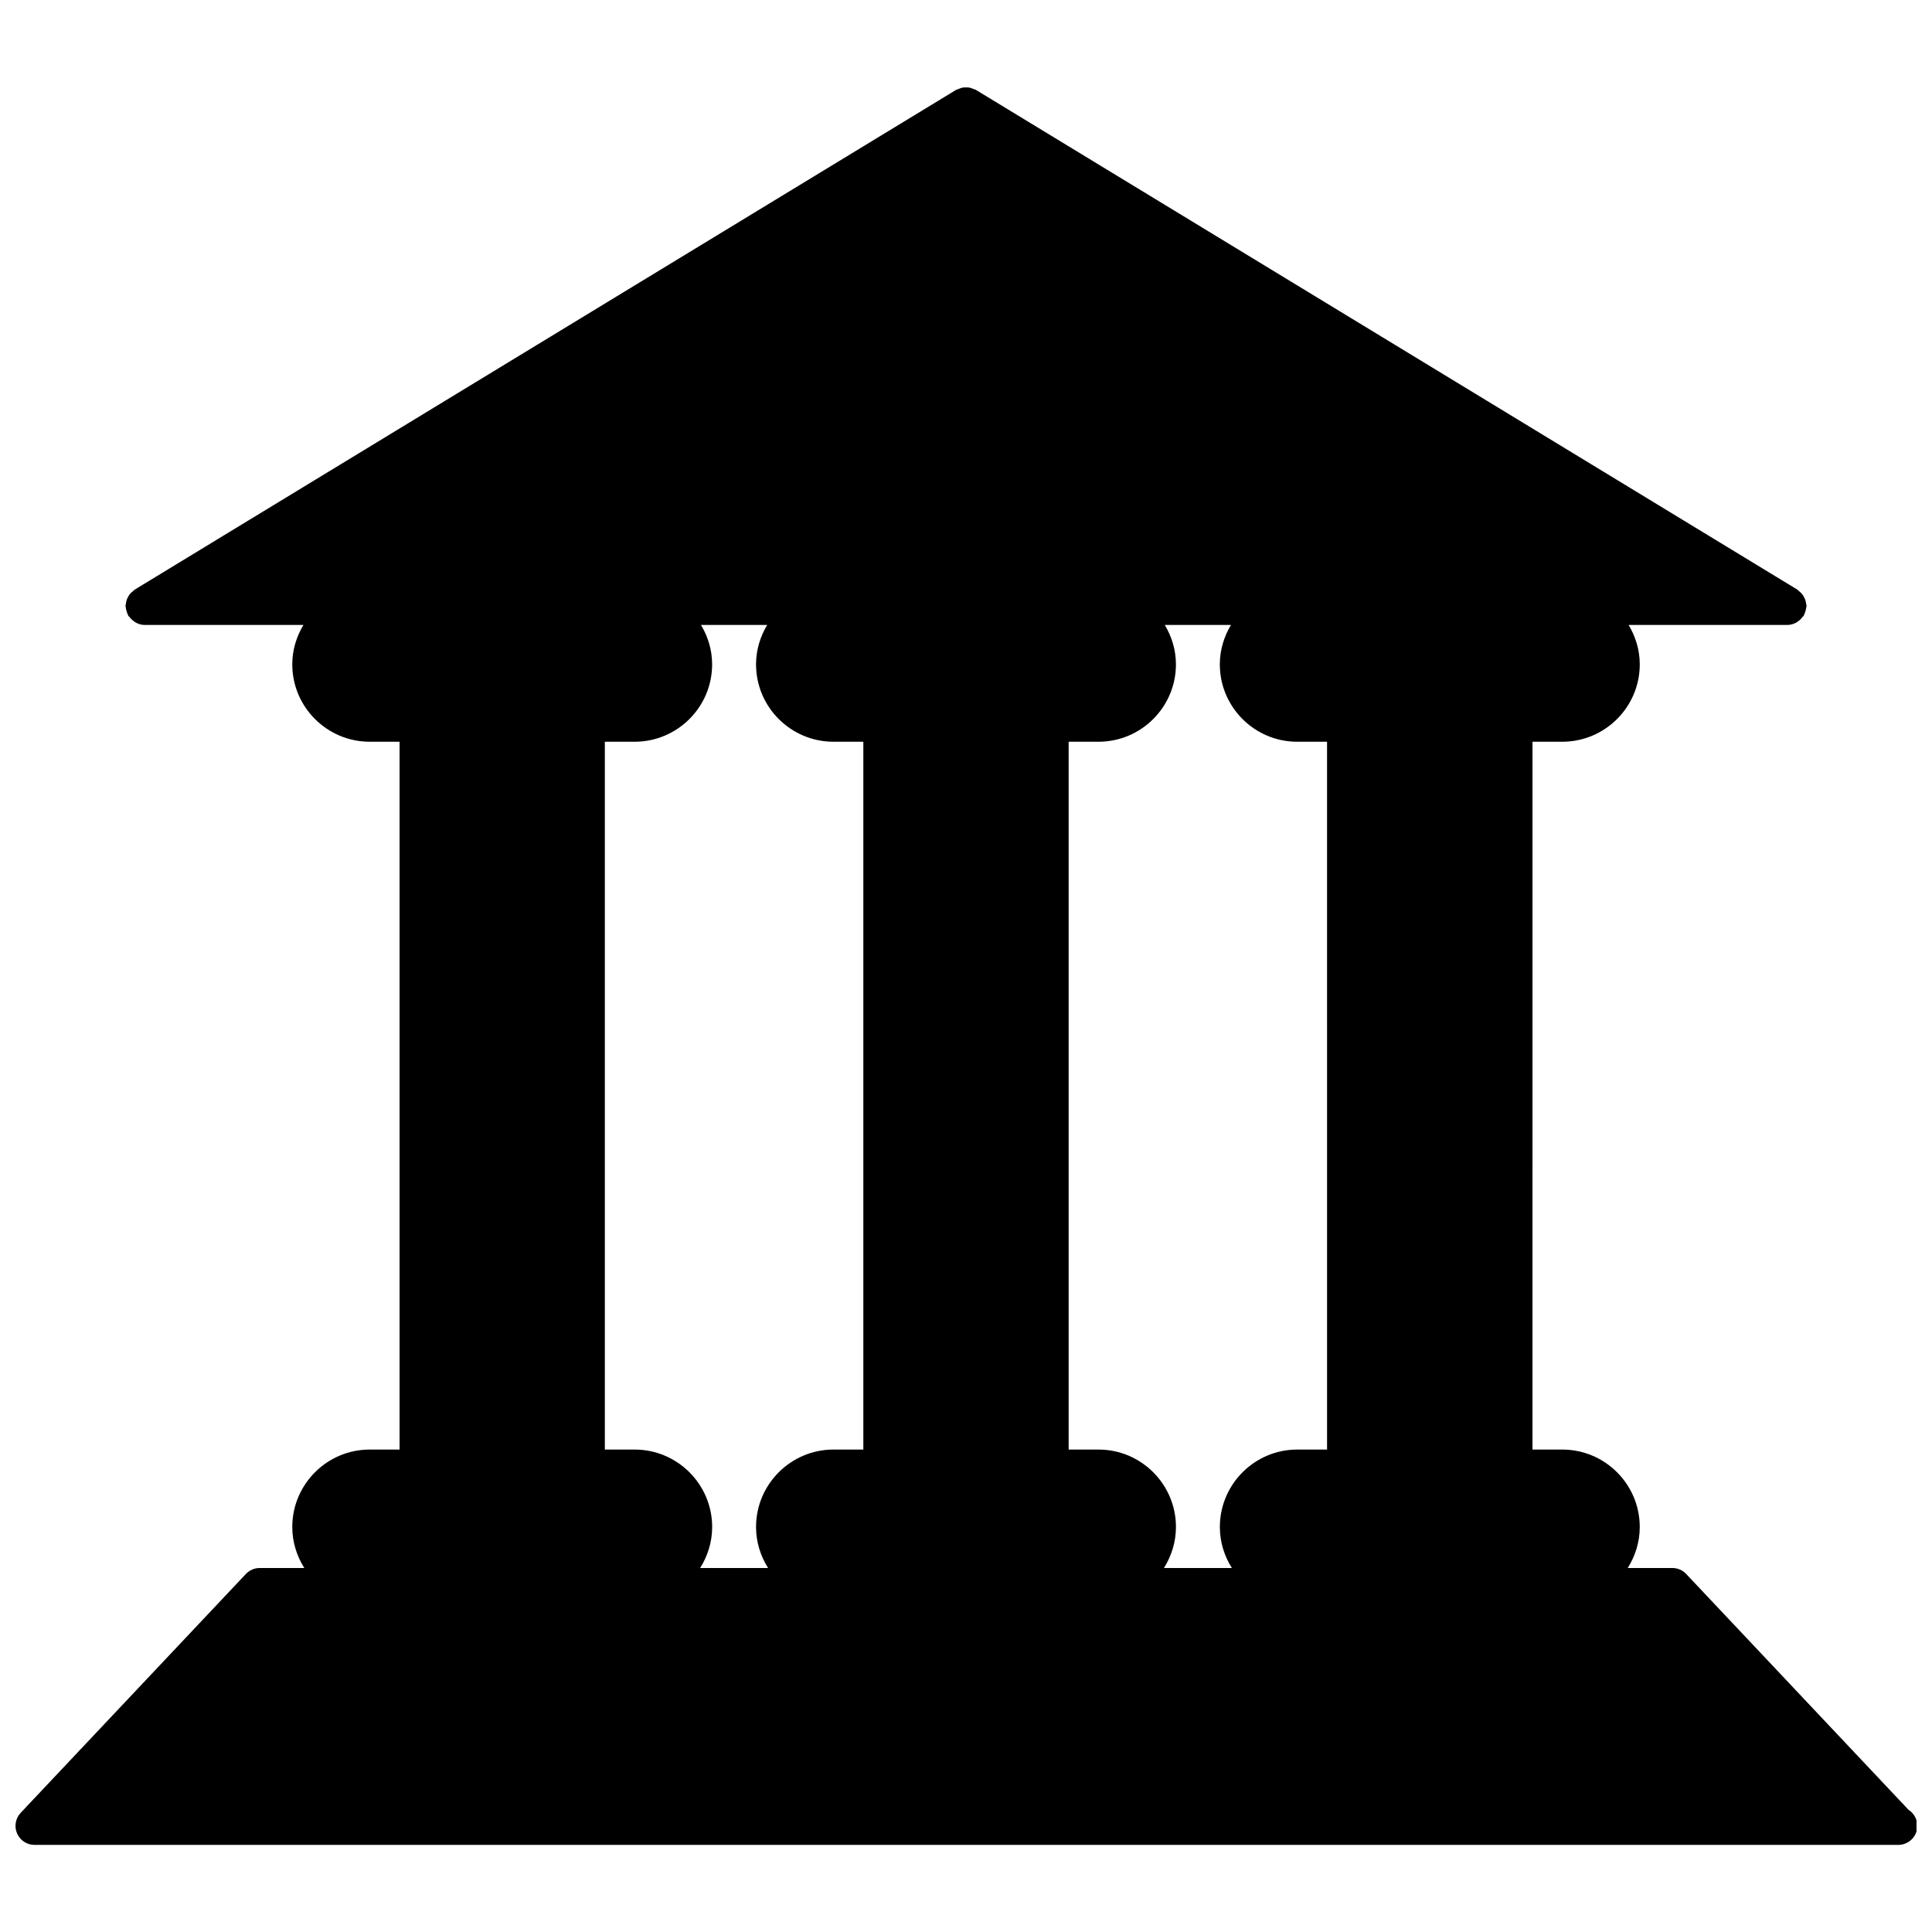 <?xml version="1.0" encoding="UTF-8"?>
<!-- Uploaded to: SVG Repo, www.svgrepo.com, Generator: SVG Repo Mixer Tools -->
<svg width="800px" height="800px" version="1.1" viewBox="144 144 512 512" xmlns="http://www.w3.org/2000/svg">
 <defs>
  <clipPath id="a">
   <path d="m148.09 167h503.81v466h-503.81z"/>
  </clipPath>
 </defs>
 <g clip-path="url(#a)">
  <path d="m649.8 623.64-58.945-62.523c-0.957-1.02-2.289-1.582-3.668-1.582h-11.82c1.984-3.152 3.184-6.871 3.184-10.863 0-11.316-9.211-20.523-20.535-20.523h-7.891l0.004-187.58h7.891c11.324 0 20.535-9.199 20.535-20.504 0-3.828-1.117-7.375-2.961-10.449h42.109c0.805 0 1.543-0.23 2.227-0.574 0.191-0.09 0.332-0.223 0.516-0.344 0.504-0.332 0.926-0.746 1.281-1.238 0.082-0.109 0.211-0.152 0.281-0.273 0.059-0.102 0.059-0.211 0.121-0.324 0.16-0.312 0.25-0.637 0.352-0.988 0.09-0.312 0.172-0.625 0.203-0.945 0.012-0.133 0.07-0.23 0.07-0.363 0-0.203-0.09-0.383-0.121-0.574-0.039-0.344-0.09-0.664-0.203-0.988-0.109-0.312-0.23-0.594-0.402-0.867-0.152-0.273-0.312-0.535-0.523-0.785-0.223-0.262-0.484-0.484-0.766-0.695-0.152-0.121-0.242-0.281-0.414-0.395l-217.7-132.44c-0.211-0.133-0.465-0.152-0.684-0.25-0.324-0.133-0.625-0.281-0.957-0.344-0.344-0.07-0.664-0.051-1.02-0.051-0.301 0-0.605-0.02-0.898 0.039-0.363 0.07-0.695 0.223-1.039 0.371-0.211 0.09-0.434 0.109-0.645 0.23l-217.7 132.45c-0.172 0.102-0.262 0.262-0.422 0.383-0.281 0.211-0.535 0.434-0.766 0.707-0.211 0.242-0.371 0.492-0.523 0.777-0.16 0.281-0.301 0.562-0.402 0.867-0.109 0.332-0.16 0.656-0.203 1.008-0.02 0.203-0.109 0.363-0.109 0.562 0 0.121 0.059 0.223 0.07 0.352 0.02 0.344 0.109 0.656 0.203 0.988 0.09 0.332 0.191 0.645 0.344 0.945 0.059 0.109 0.059 0.223 0.121 0.332 0.07 0.121 0.211 0.172 0.293 0.281 0.352 0.484 0.777 0.887 1.27 1.219 0.18 0.121 0.324 0.25 0.516 0.352 0.676 0.344 1.41 0.574 2.227 0.574h42.109c-1.832 3.074-2.953 6.621-2.953 10.449 0 11.305 9.211 20.504 20.516 20.504h7.918v187.58h-7.91c-11.316 0-20.523 9.211-20.523 20.523 0 3.988 1.199 7.707 3.184 10.863h-11.809c-1.391 0-2.719 0.574-3.668 1.582l-59.68 63.297c-1.379 1.465-1.762 3.613-0.965 5.457 0.797 1.844 2.609 3.043 4.625 3.043h493.73c0.07 0.012 0.152 0.012 0.203 0 2.781 0 5.039-2.258 5.039-5.039-0.004-1.781-0.922-3.336-2.312-4.231zm-154.11-95.492h-7.91c-11.305 0-20.504 9.211-20.504 20.523 0 3.988 1.188 7.707 3.176 10.863h-17.996c1.984-3.152 3.184-6.871 3.184-10.863 0-11.316-9.211-20.523-20.523-20.523h-7.914v-187.58h7.91c11.316 0 20.523-9.199 20.523-20.504 0-3.828-1.117-7.375-2.961-10.449h17.543c-1.832 3.074-2.953 6.621-2.953 10.449 0 11.305 9.199 20.504 20.504 20.504h7.91l0.004 187.58zm-183.5 0h-7.898l-0.004-187.58h7.898c11.324 0 20.535-9.199 20.535-20.504 0-3.828-1.117-7.375-2.953-10.449h17.543c-1.832 3.074-2.953 6.621-2.953 10.449 0 11.305 9.211 20.504 20.516 20.504h7.918v187.58h-7.91c-11.316 0-20.523 9.211-20.523 20.523 0 3.988 1.199 7.707 3.184 10.863h-17.996c1.984-3.152 3.184-6.871 3.184-10.863-0.004-11.316-9.215-20.523-20.539-20.523z"/>
 </g>
</svg>